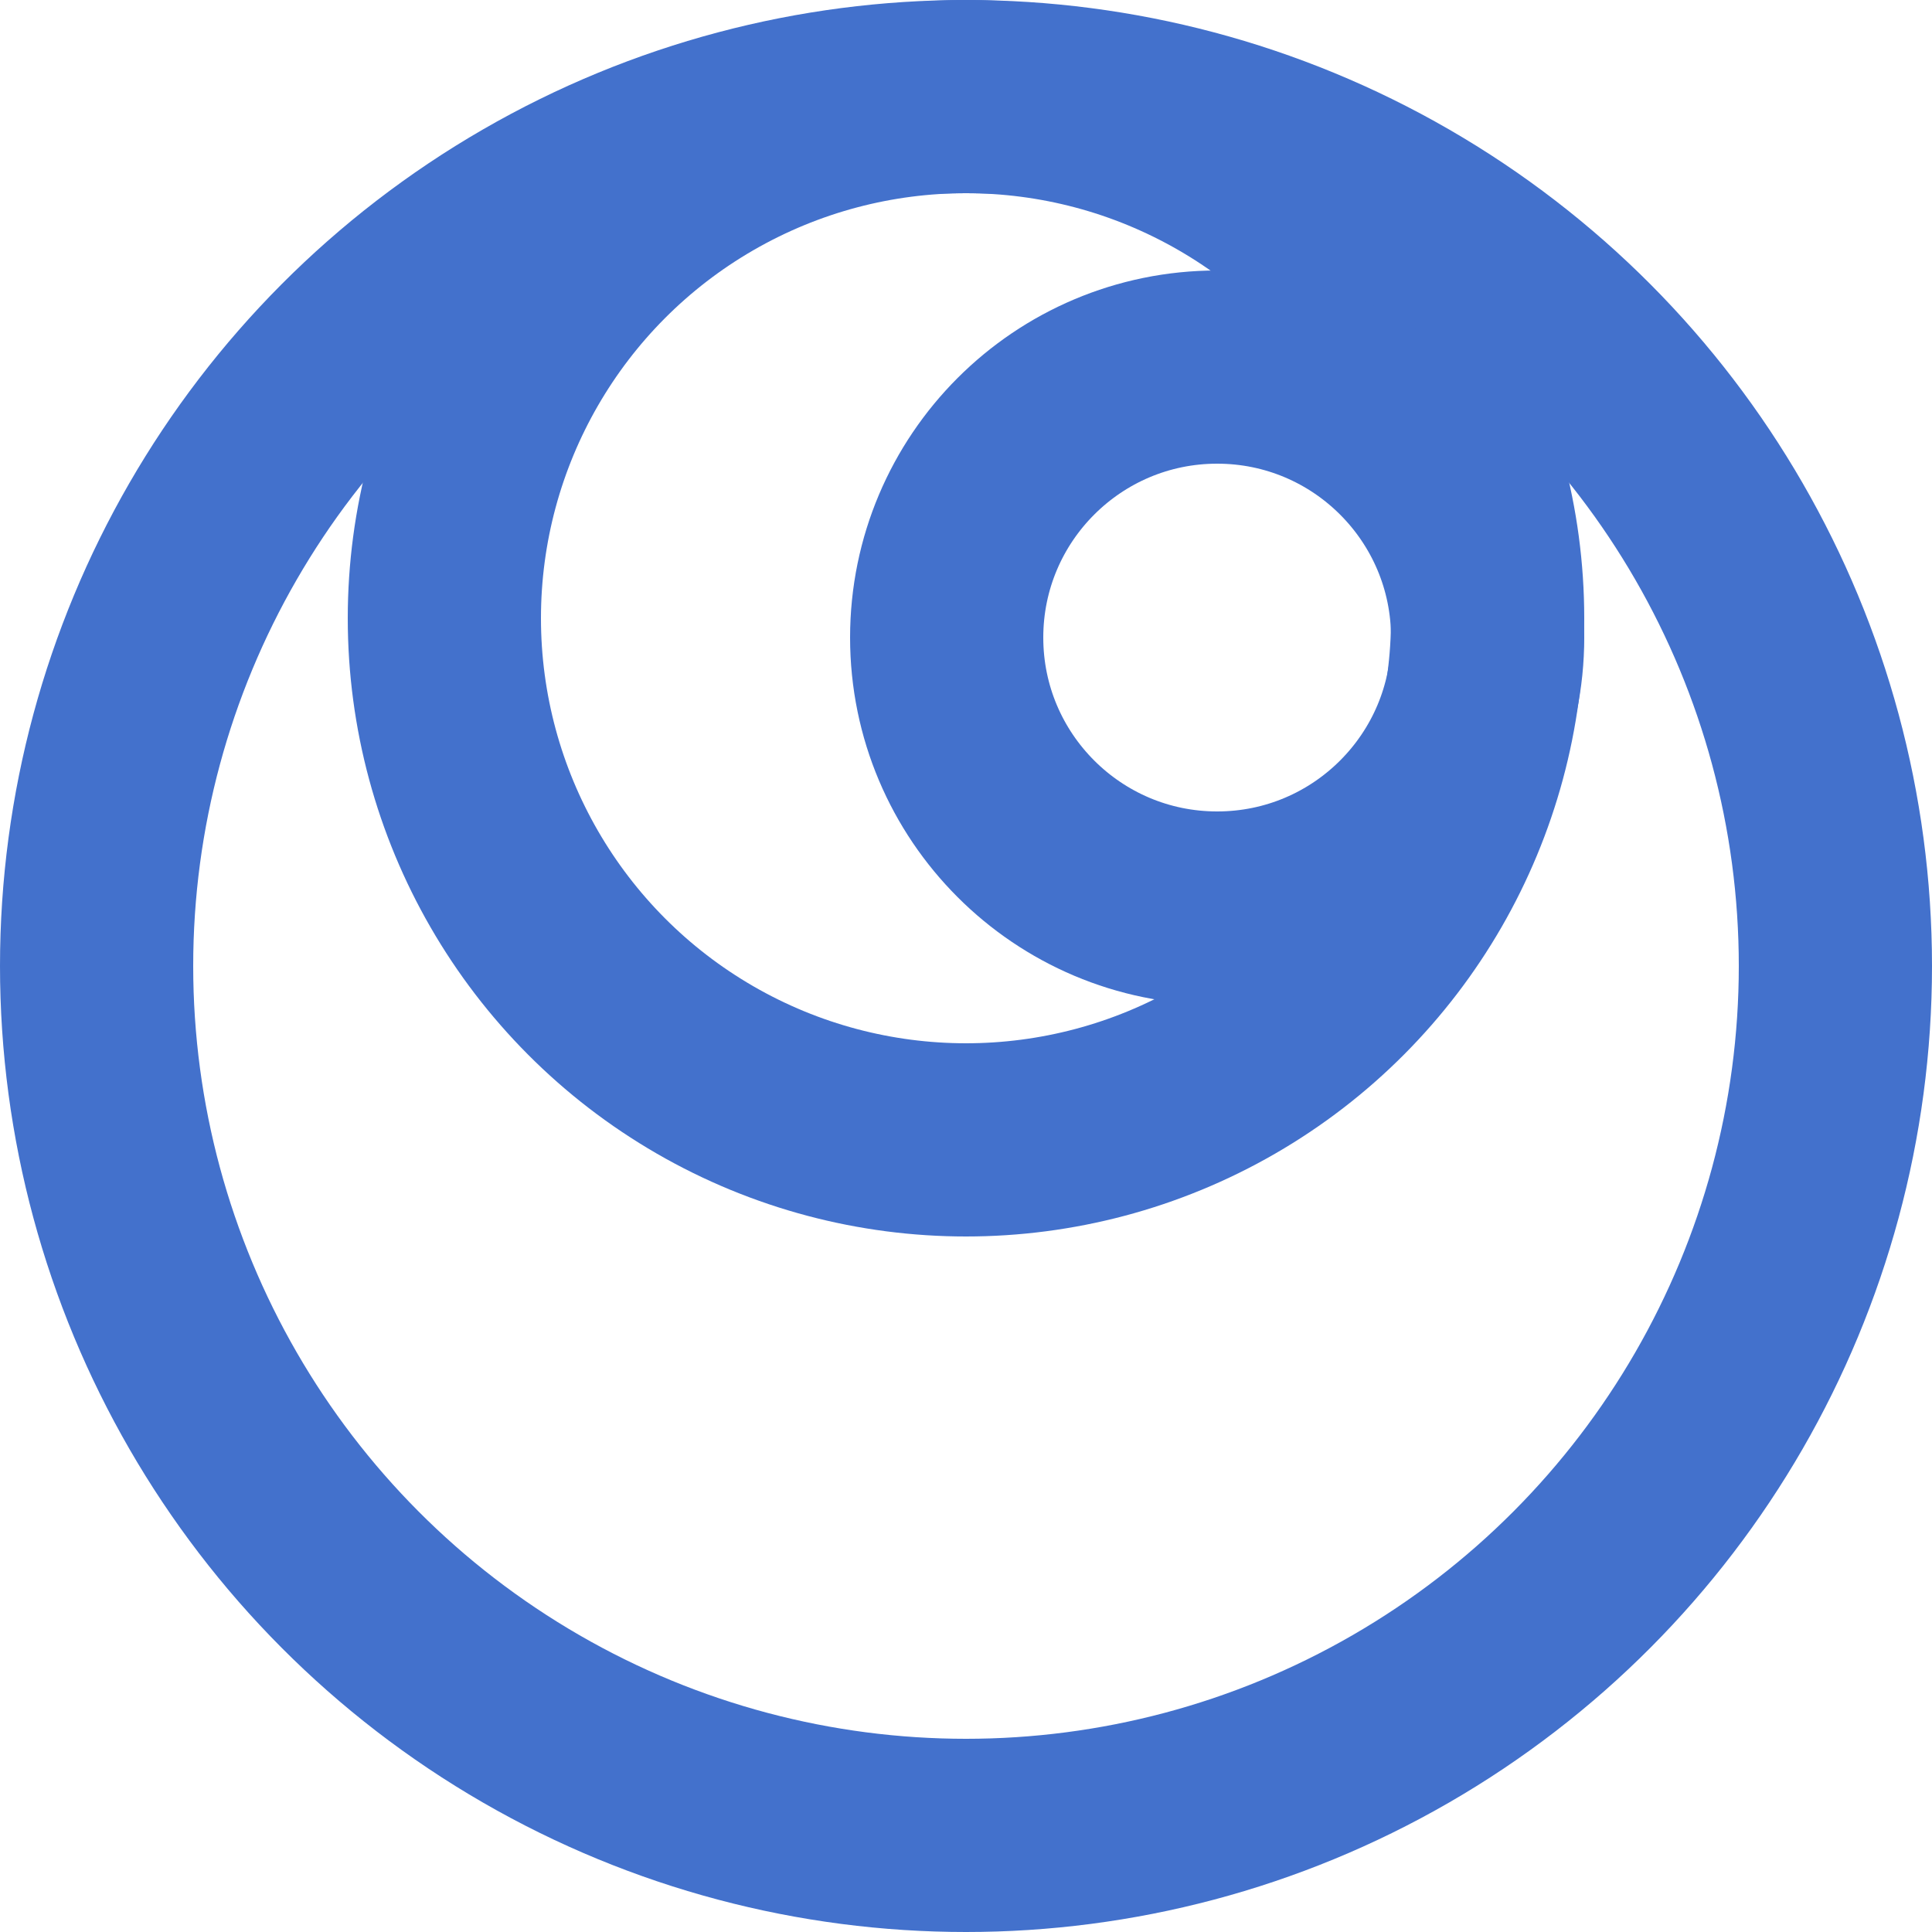 <svg width="50" height="50" viewBox="0 0 50 50" fill="none" xmlns="http://www.w3.org/2000/svg">
<circle cx="25" cy="25" r="22.5" stroke="#4371CC" stroke-width="5"/>
<circle cx="25" cy="16" r="13.5" stroke="#4371CC" stroke-width="5"/>
<circle cx="31.5" cy="16.5" r="7" stroke="#4371CC" stroke-width="5"/>
</svg>
